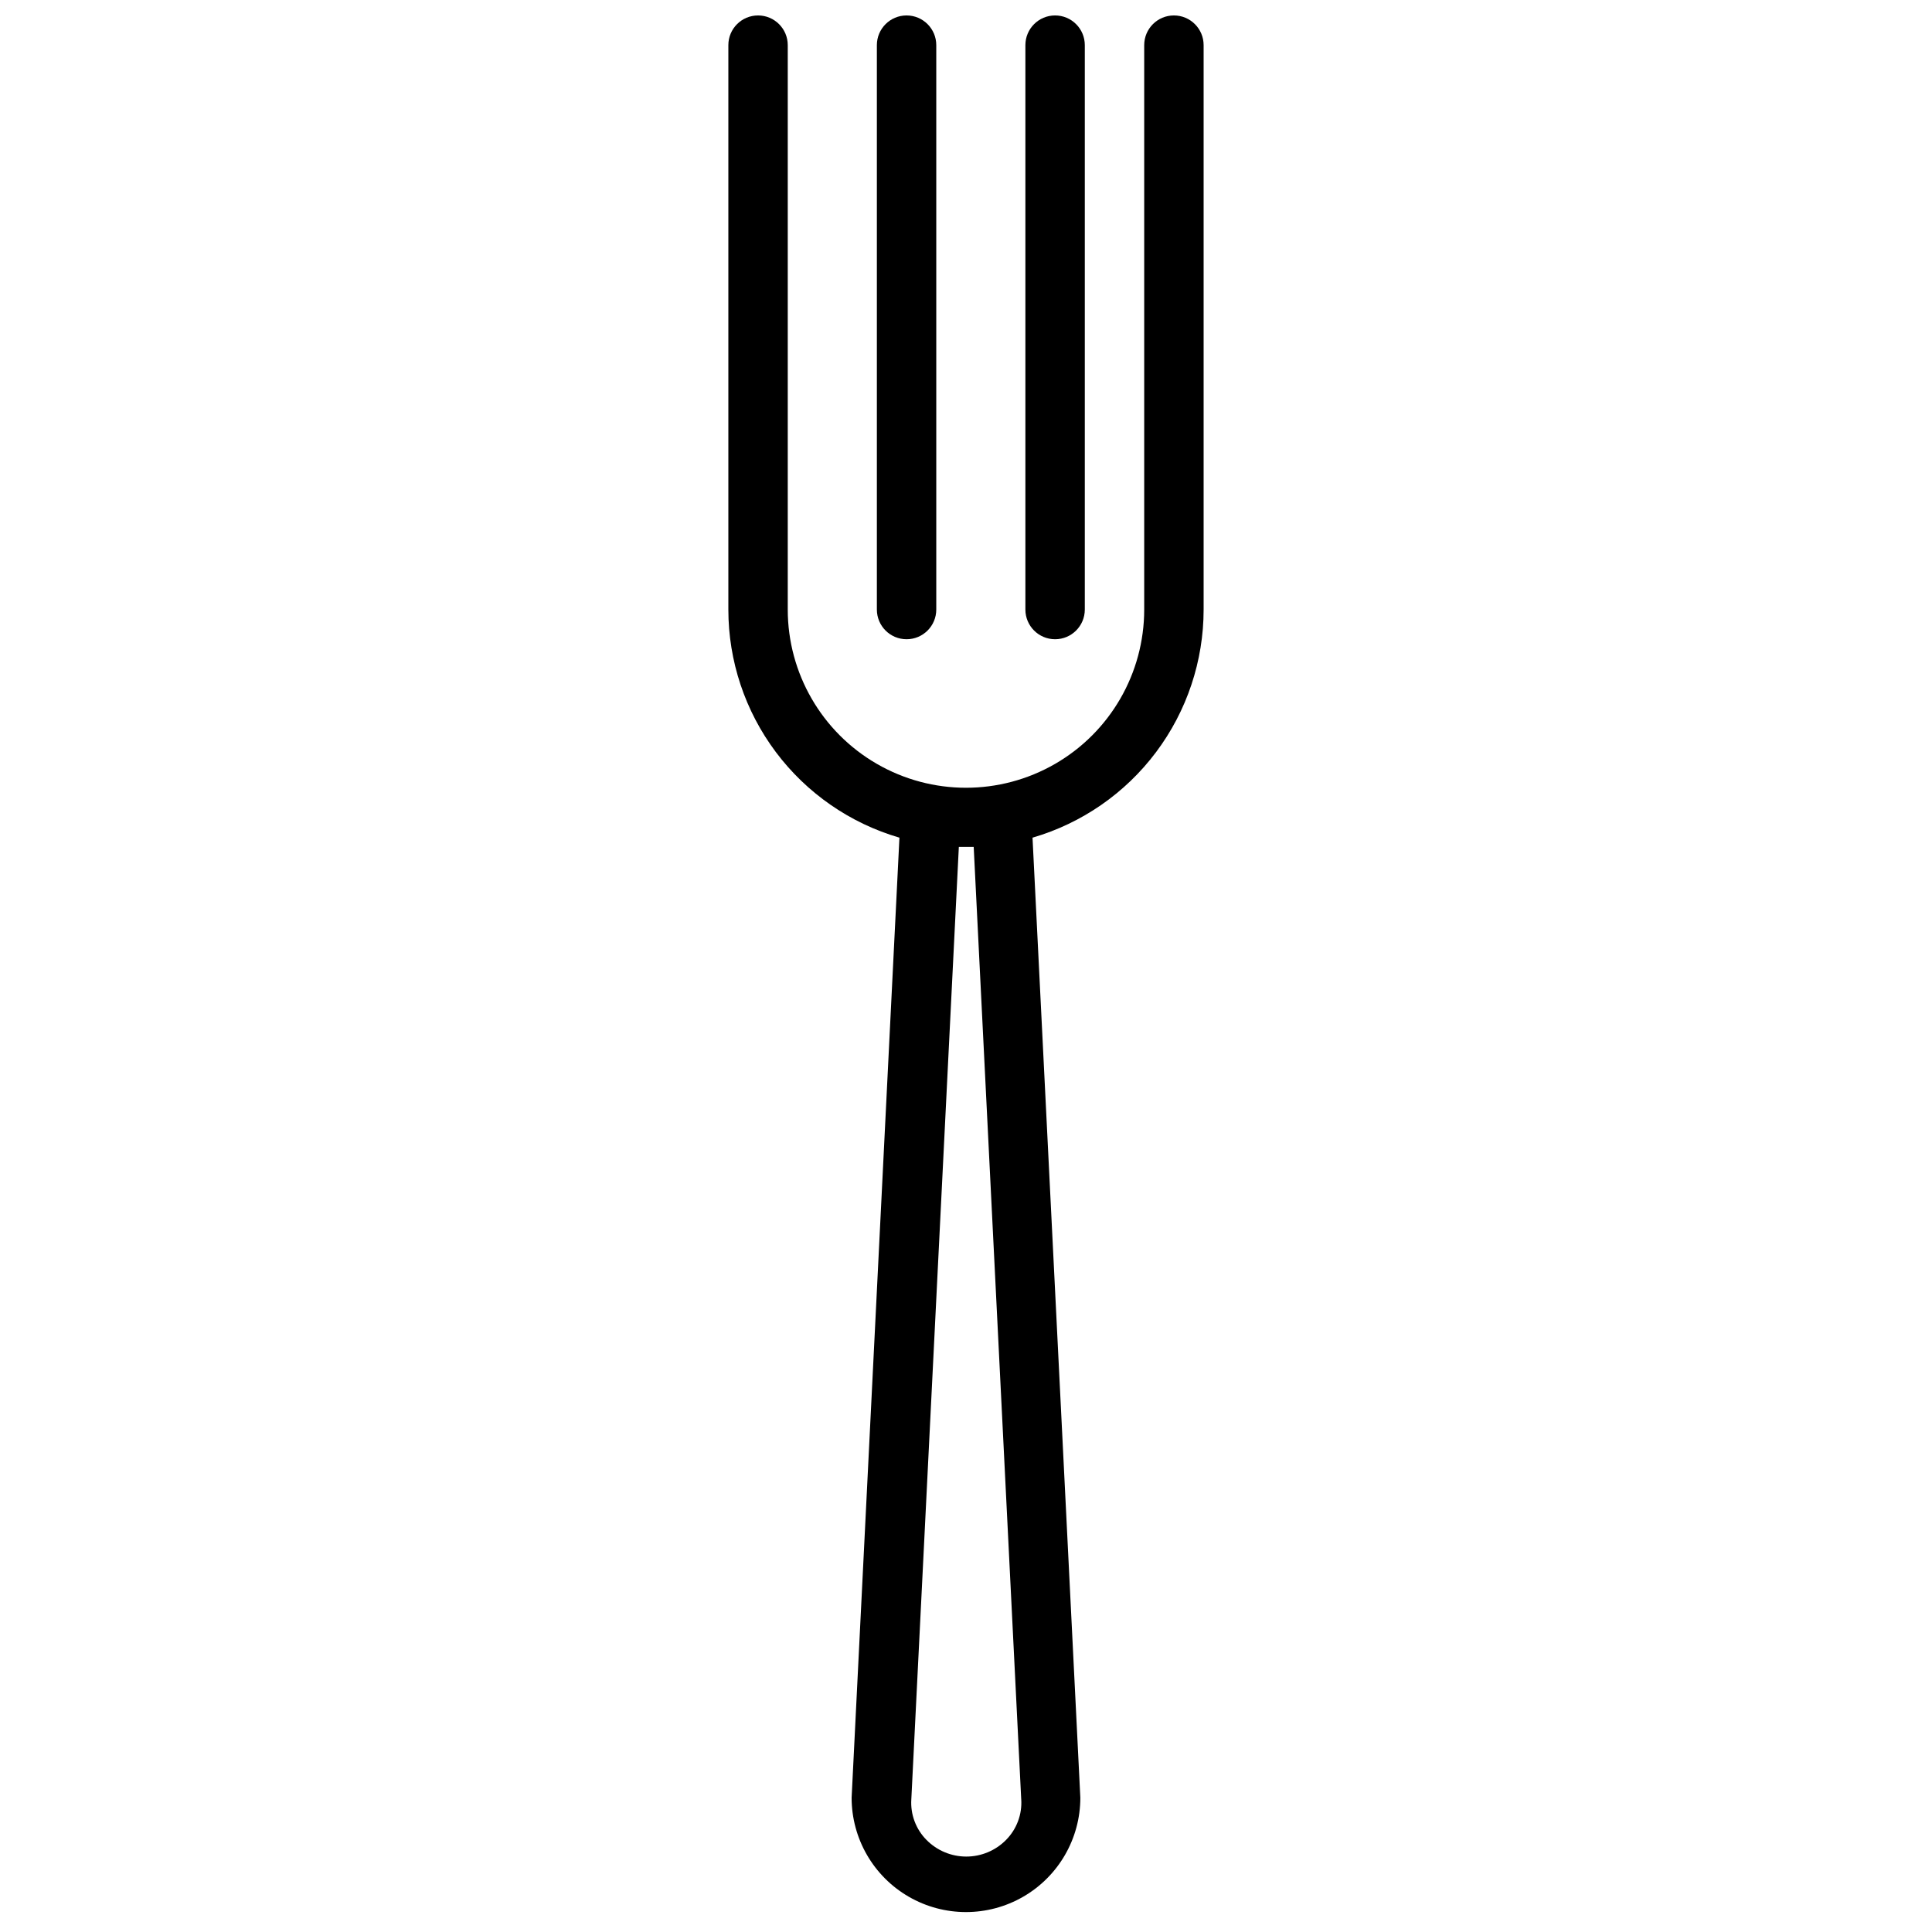 <?xml version="1.0" encoding="UTF-8"?>
<!-- Uploaded to: SVG Repo, www.svgrepo.com, Generator: SVG Repo Mixer Tools -->
<svg width="800px" height="800px" version="1.1" viewBox="144 144 512 512" xmlns="http://www.w3.org/2000/svg">
 <defs>
  <clipPath id="a">
   <path d="m337 148.09h126v502.91h-126z"/>
  </clipPath>
 </defs>
 <g clip-path="url(#a)">
  <path d="m382.36 365.99-12.672 254.42c0 10.828 5.777 20.836 15.152 26.246 9.379 5.414 20.93 5.414 30.309 0 9.375-5.41 15.152-15.418 15.152-26.246l-12.672-254.42c13.082-3.816 24.57-11.77 32.746-22.672 8.176-10.902 12.598-24.16 12.598-37.785v-149.57c0-4.348-3.527-7.871-7.875-7.871-4.348 0-7.871 3.523-7.871 7.871v149.57c0 16.875-9.004 32.465-23.617 40.902s-32.617 8.438-47.23 0c-14.613-8.438-23.617-24.027-23.617-40.902v-149.57c0-4.348-3.523-7.871-7.871-7.871-4.348 0-7.871 3.523-7.871 7.871v149.57c0 13.625 4.418 26.883 12.594 37.785 8.176 10.902 19.668 18.855 32.746 22.672zm15.742 2.441h3.938l12.594 252.38 0.004-0.004c0.27 4.004-1.195 7.93-4.016 10.785-2.781 2.828-6.582 4.418-10.547 4.418-3.969 0-7.766-1.59-10.551-4.418-2.82-2.856-4.281-6.781-4.012-10.785zm-21.723-62.898v-149.57c0-4.348 3.523-7.871 7.871-7.871s7.871 3.523 7.871 7.871v149.57c0 4.348-3.523 7.871-7.871 7.871s-7.871-3.523-7.871-7.871zm39.359 0v-149.57c0-4.348 3.523-7.871 7.871-7.871 4.348 0 7.875 3.523 7.875 7.871v149.57c0 4.348-3.527 7.871-7.875 7.871-4.348 0-7.871-3.523-7.871-7.871z"/>
 </g>
</svg>